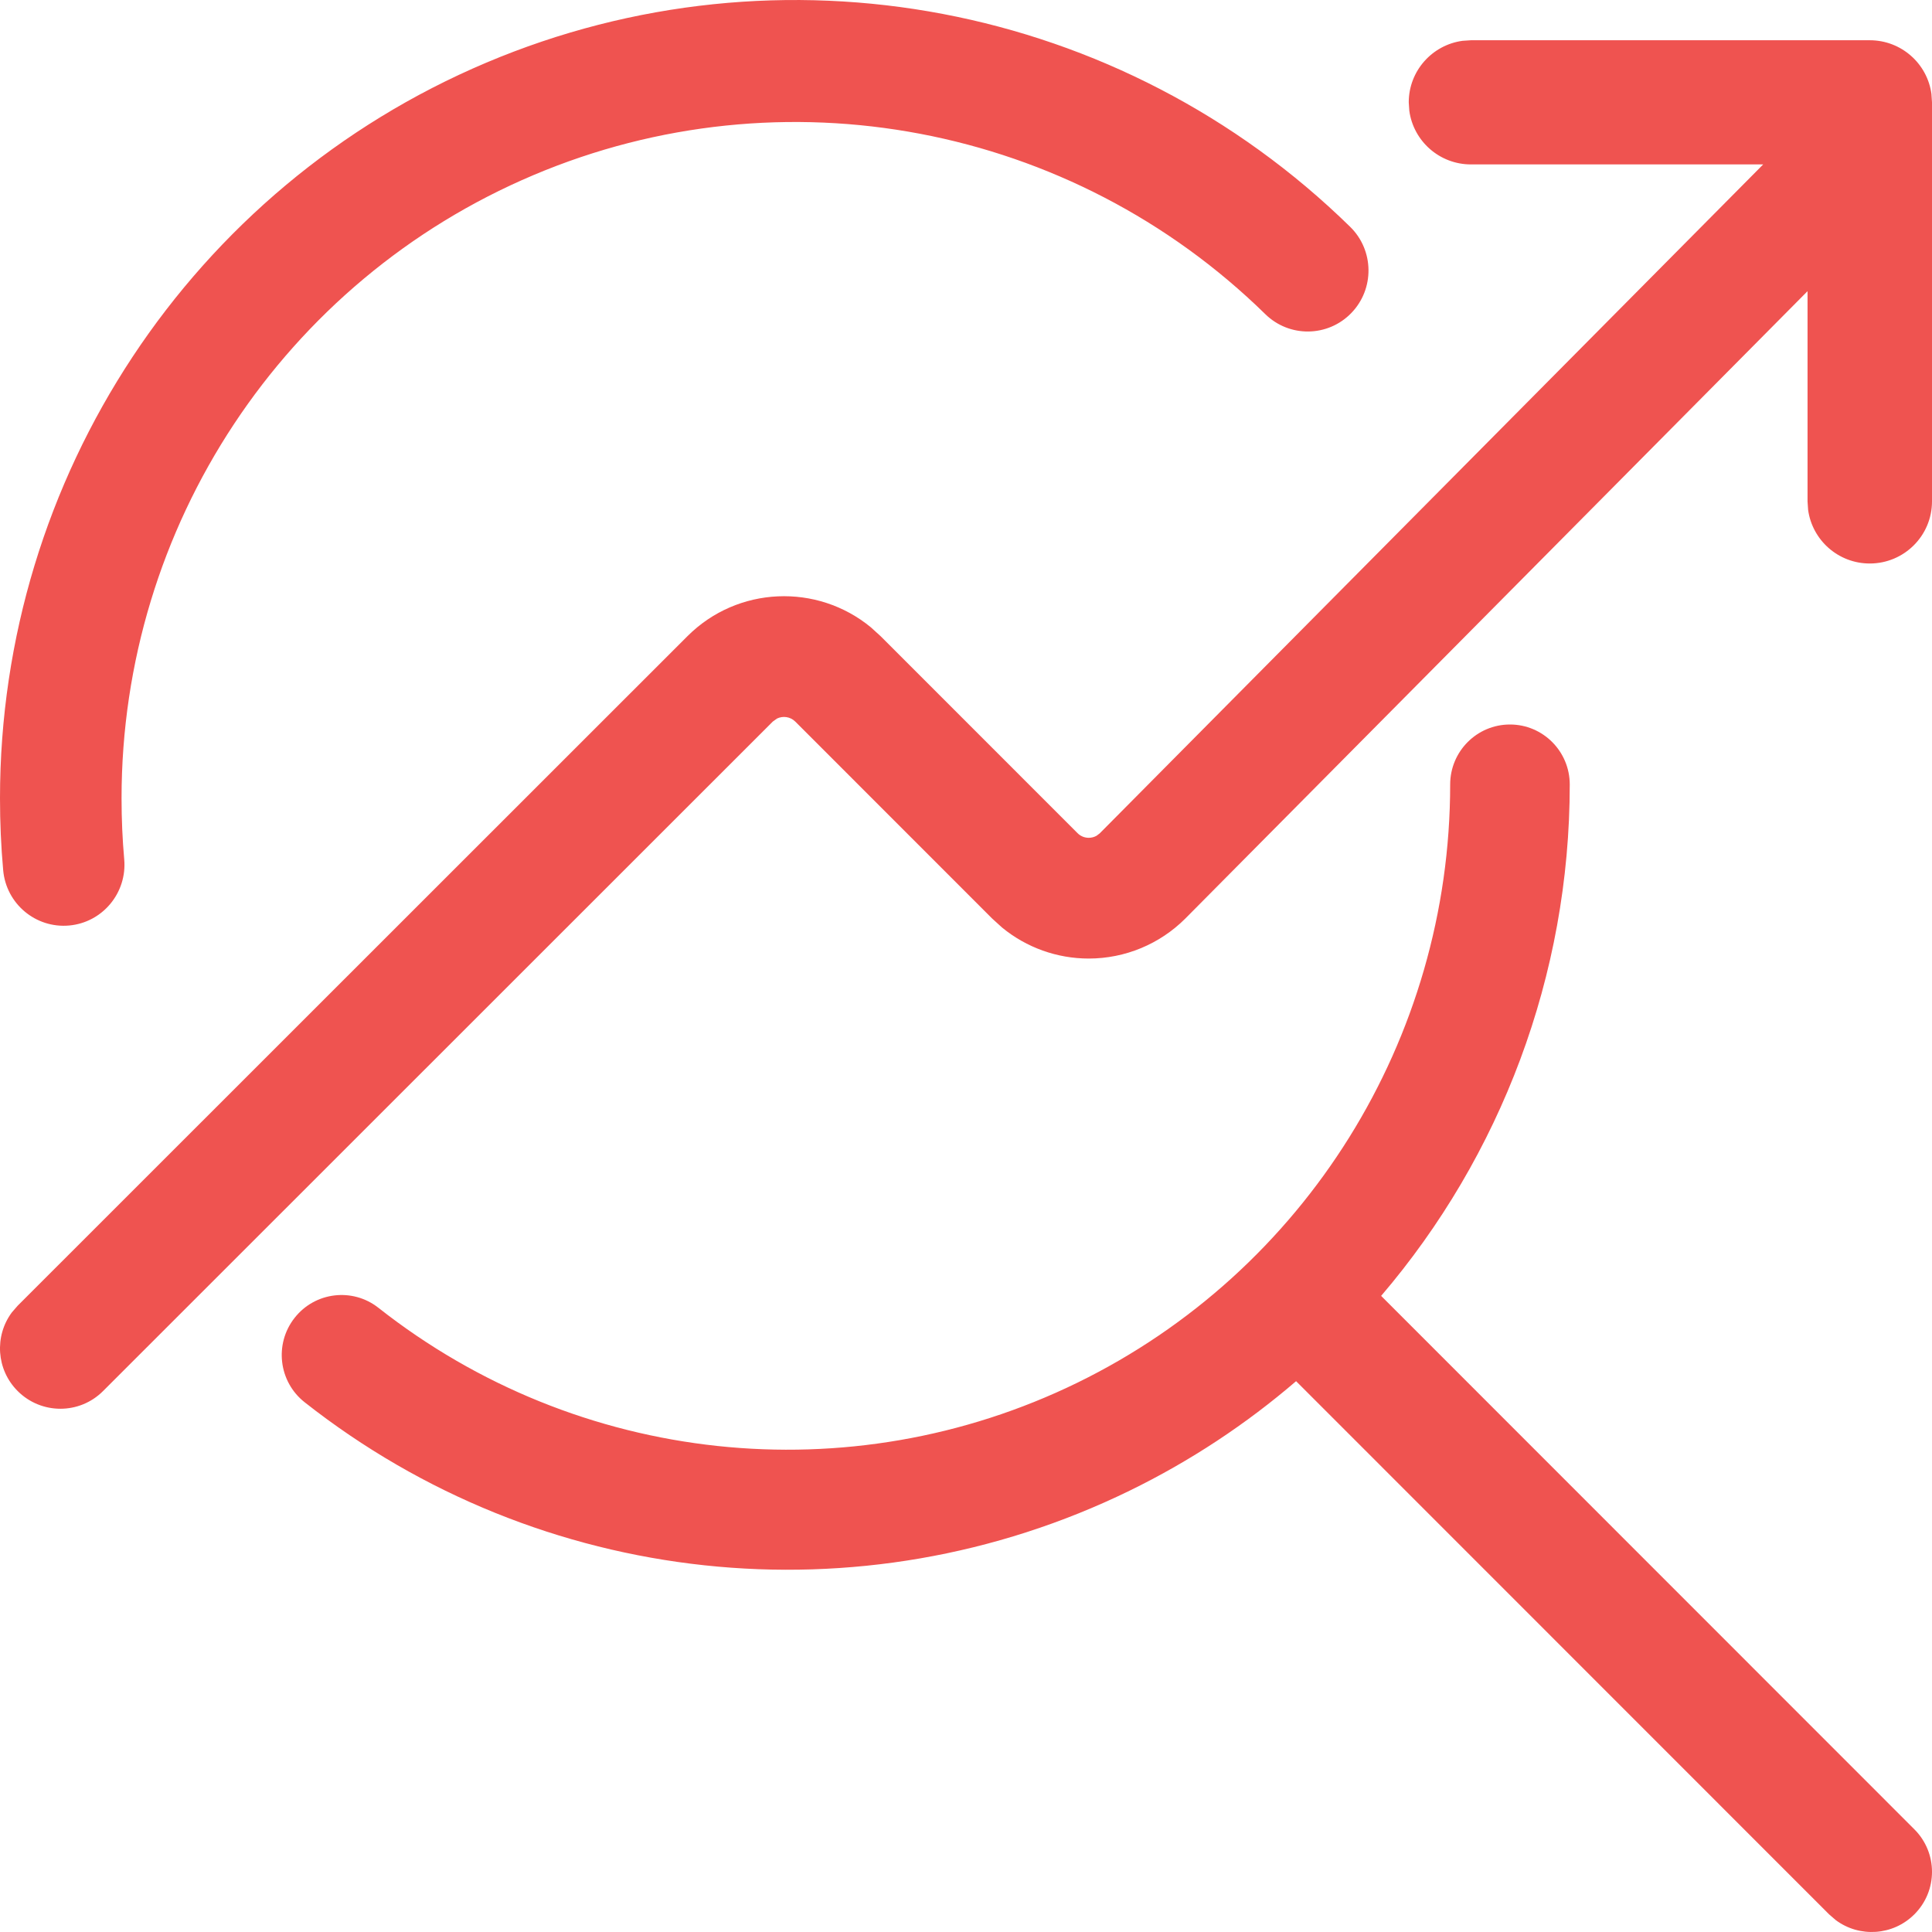 <?xml version="1.0" encoding="UTF-8"?>
<svg xmlns="http://www.w3.org/2000/svg" width="48" height="48" viewBox="0 0 48 48">
  <path fill="#EF5350" d="M37.515,18 C38.335,18 39,18.668 39,19.491 C39,24.239 37.283,28.721 34.314,32.196 L47.562,45.449 C48.147,46.033 48.146,46.98 47.56,47.563 C47.028,48.093 46.196,48.141 45.611,47.706 L45.443,47.561 L32.201,34.315 C30.961,35.38 29.576,36.298 28.066,37.035 C21.378,40.3 13.419,39.448 7.568,34.838 C6.923,34.33 6.81,33.392 7.317,32.745 C7.823,32.097 8.757,31.984 9.402,32.492 C14.359,36.397 21.101,37.119 26.767,34.353 C32.432,31.586 36.029,25.816 36.029,19.491 C36.029,18.667 36.694,18 37.515,18 Z M46.454,1 C47.237,1 47.884,1.58 47.986,2.333 L48,2.542 L48,12.458 C48,13.309 47.308,14 46.454,14 C45.671,14 45.025,13.42 44.922,12.667 L44.908,12.458 L44.908,7.234 L29.45,22.82 C28.813,23.457 27.95,23.815 27.049,23.815 C26.261,23.815 25.501,23.541 24.898,23.046 L24.649,22.82 L19.759,17.928 C19.635,17.805 19.45,17.78 19.303,17.853 L19.2,17.927 L2.56,34.561 C1.975,35.147 1.025,35.146 0.439,34.56 C-0.093,34.028 -0.142,33.195 0.294,32.607 L0.44,32.439 L17.081,15.804 C18.328,14.56 20.302,14.486 21.637,15.586 L21.879,15.806 L26.772,20.7 C26.845,20.774 26.945,20.815 27.049,20.815 C27.118,20.815 27.186,20.797 27.244,20.764 L27.323,20.704 L43.807,4.084 L36.546,4.085 C35.763,4.085 35.116,3.505 35.014,2.752 L35,2.542 C35,1.762 35.582,1.116 36.336,1.014 L36.546,1 L46.454,1 Z M33.545,5.636 C34.141,6.22 34.153,7.18 33.571,7.779 C32.989,8.378 32.033,8.39 31.436,7.805 C26.618,3.087 19.454,1.726 13.252,4.351 C7.05,6.975 3.019,13.075 3.02,19.831 C3.02,20.35 3.042,20.855 3.086,21.348 C3.161,22.182 2.548,22.919 1.718,22.994 C0.887,23.069 0.153,22.454 0.079,21.62 C0.026,21.036 5.85093932e-15,20.439 5.85093932e-15,19.832 C-0.001,11.856 4.758,4.656 12.079,1.558 C19.4,-1.54 27.857,0.066 33.545,5.636 Z"/>
</svg>

